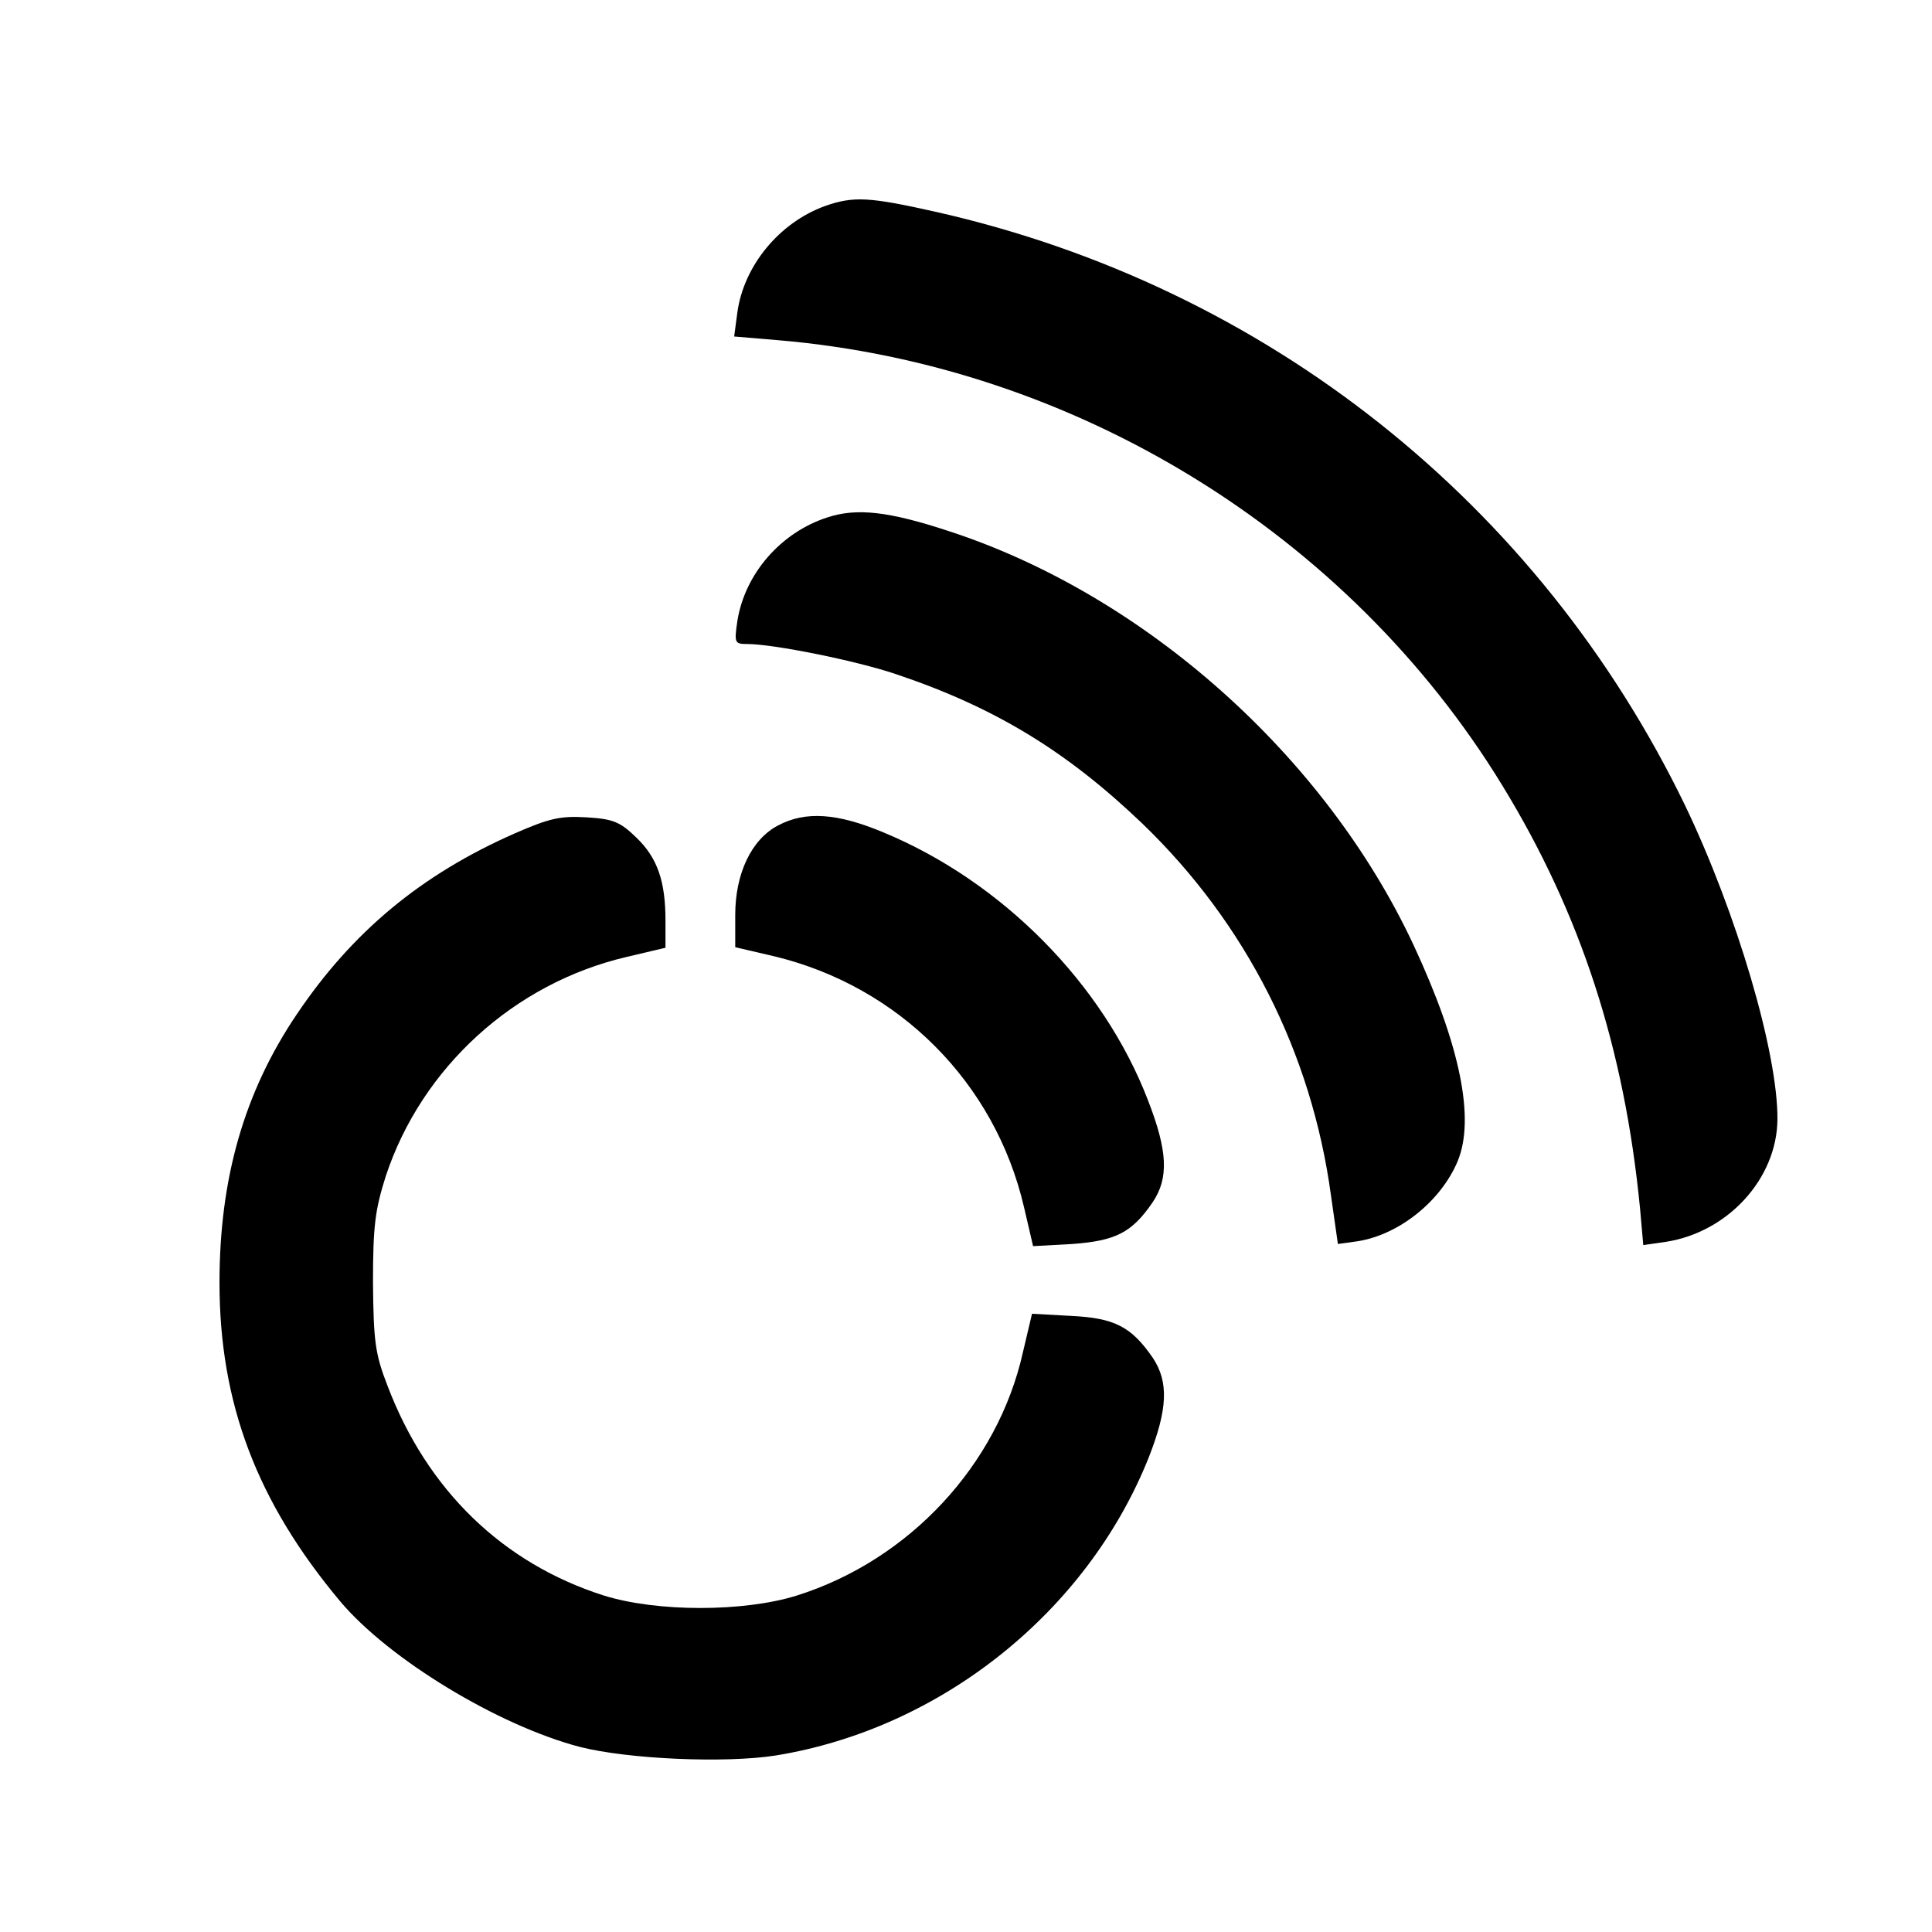 <?xml version="1.0" standalone="no"?>
<!DOCTYPE svg PUBLIC "-//W3C//DTD SVG 20010904//EN"
 "http://www.w3.org/TR/2001/REC-SVG-20010904/DTD/svg10.dtd">
<svg version="1.0" xmlns="http://www.w3.org/2000/svg"
 width="360pt" height="360pt" viewBox="0 0 360 360"
 preserveAspectRatio="xMidYMid meet">
<g transform="translate(0,360) scale(0.1,-0.1)"
fill="#000000" stroke="none">
<path d="M1537 3216 c-85 -31 -151 -111 -163 -198 l-6 -45 83 -7 c552 -47
1061 -360 1348 -829 147 -240 228 -491 257 -789 l6 -68 42 6 c116 18 207 118
208 228 1 124 -76 385 -172 585 -273 564 -781 967 -1395 1106 -125 28 -154 30
-208 11z"/>
<path d="M1542 2636 c-87 -28 -154 -105 -168 -193 -6 -41 -5 -43 18 -43 49 0
203 -31 277 -56 185 -62 319 -144 460 -279 193 -186 315 -427 351 -692 l13
-91 36 5 c78 12 156 75 187 149 33 79 5 216 -82 403 -165 353 -501 652 -865
771 -112 37 -172 44 -227 26z"/>
<path d="M959 2047 c-175 -77 -303 -184 -406 -337 -98 -145 -144 -306 -144
-500 0 -225 70 -409 225 -594 91 -108 294 -231 446 -271 90 -23 272 -31 366
-16 307 50 579 267 694 554 36 91 38 142 8 187 -40 58 -71 74 -152 78 l-73 4
-17 -72 c-47 -210 -212 -387 -421 -453 -99 -31 -261 -31 -360 0 -188 60 -329
196 -403 391 -23 59 -26 83 -27 192 0 106 4 136 24 199 67 202 239 359 449
408 l72 17 0 51 c0 73 -15 117 -55 155 -30 29 -43 34 -92 37 -49 3 -70 -2
-134 -30z"/>
<path d="M1450 2062 c-50 -26 -80 -90 -80 -167 l0 -60 73 -17 c232 -56 411
-235 465 -467 l17 -73 73 4 c81 6 111 21 150 78 30 45 28 95 -9 190 -83 216
-271 407 -493 499 -86 36 -145 40 -196 13z"/>
</g>
</svg>
